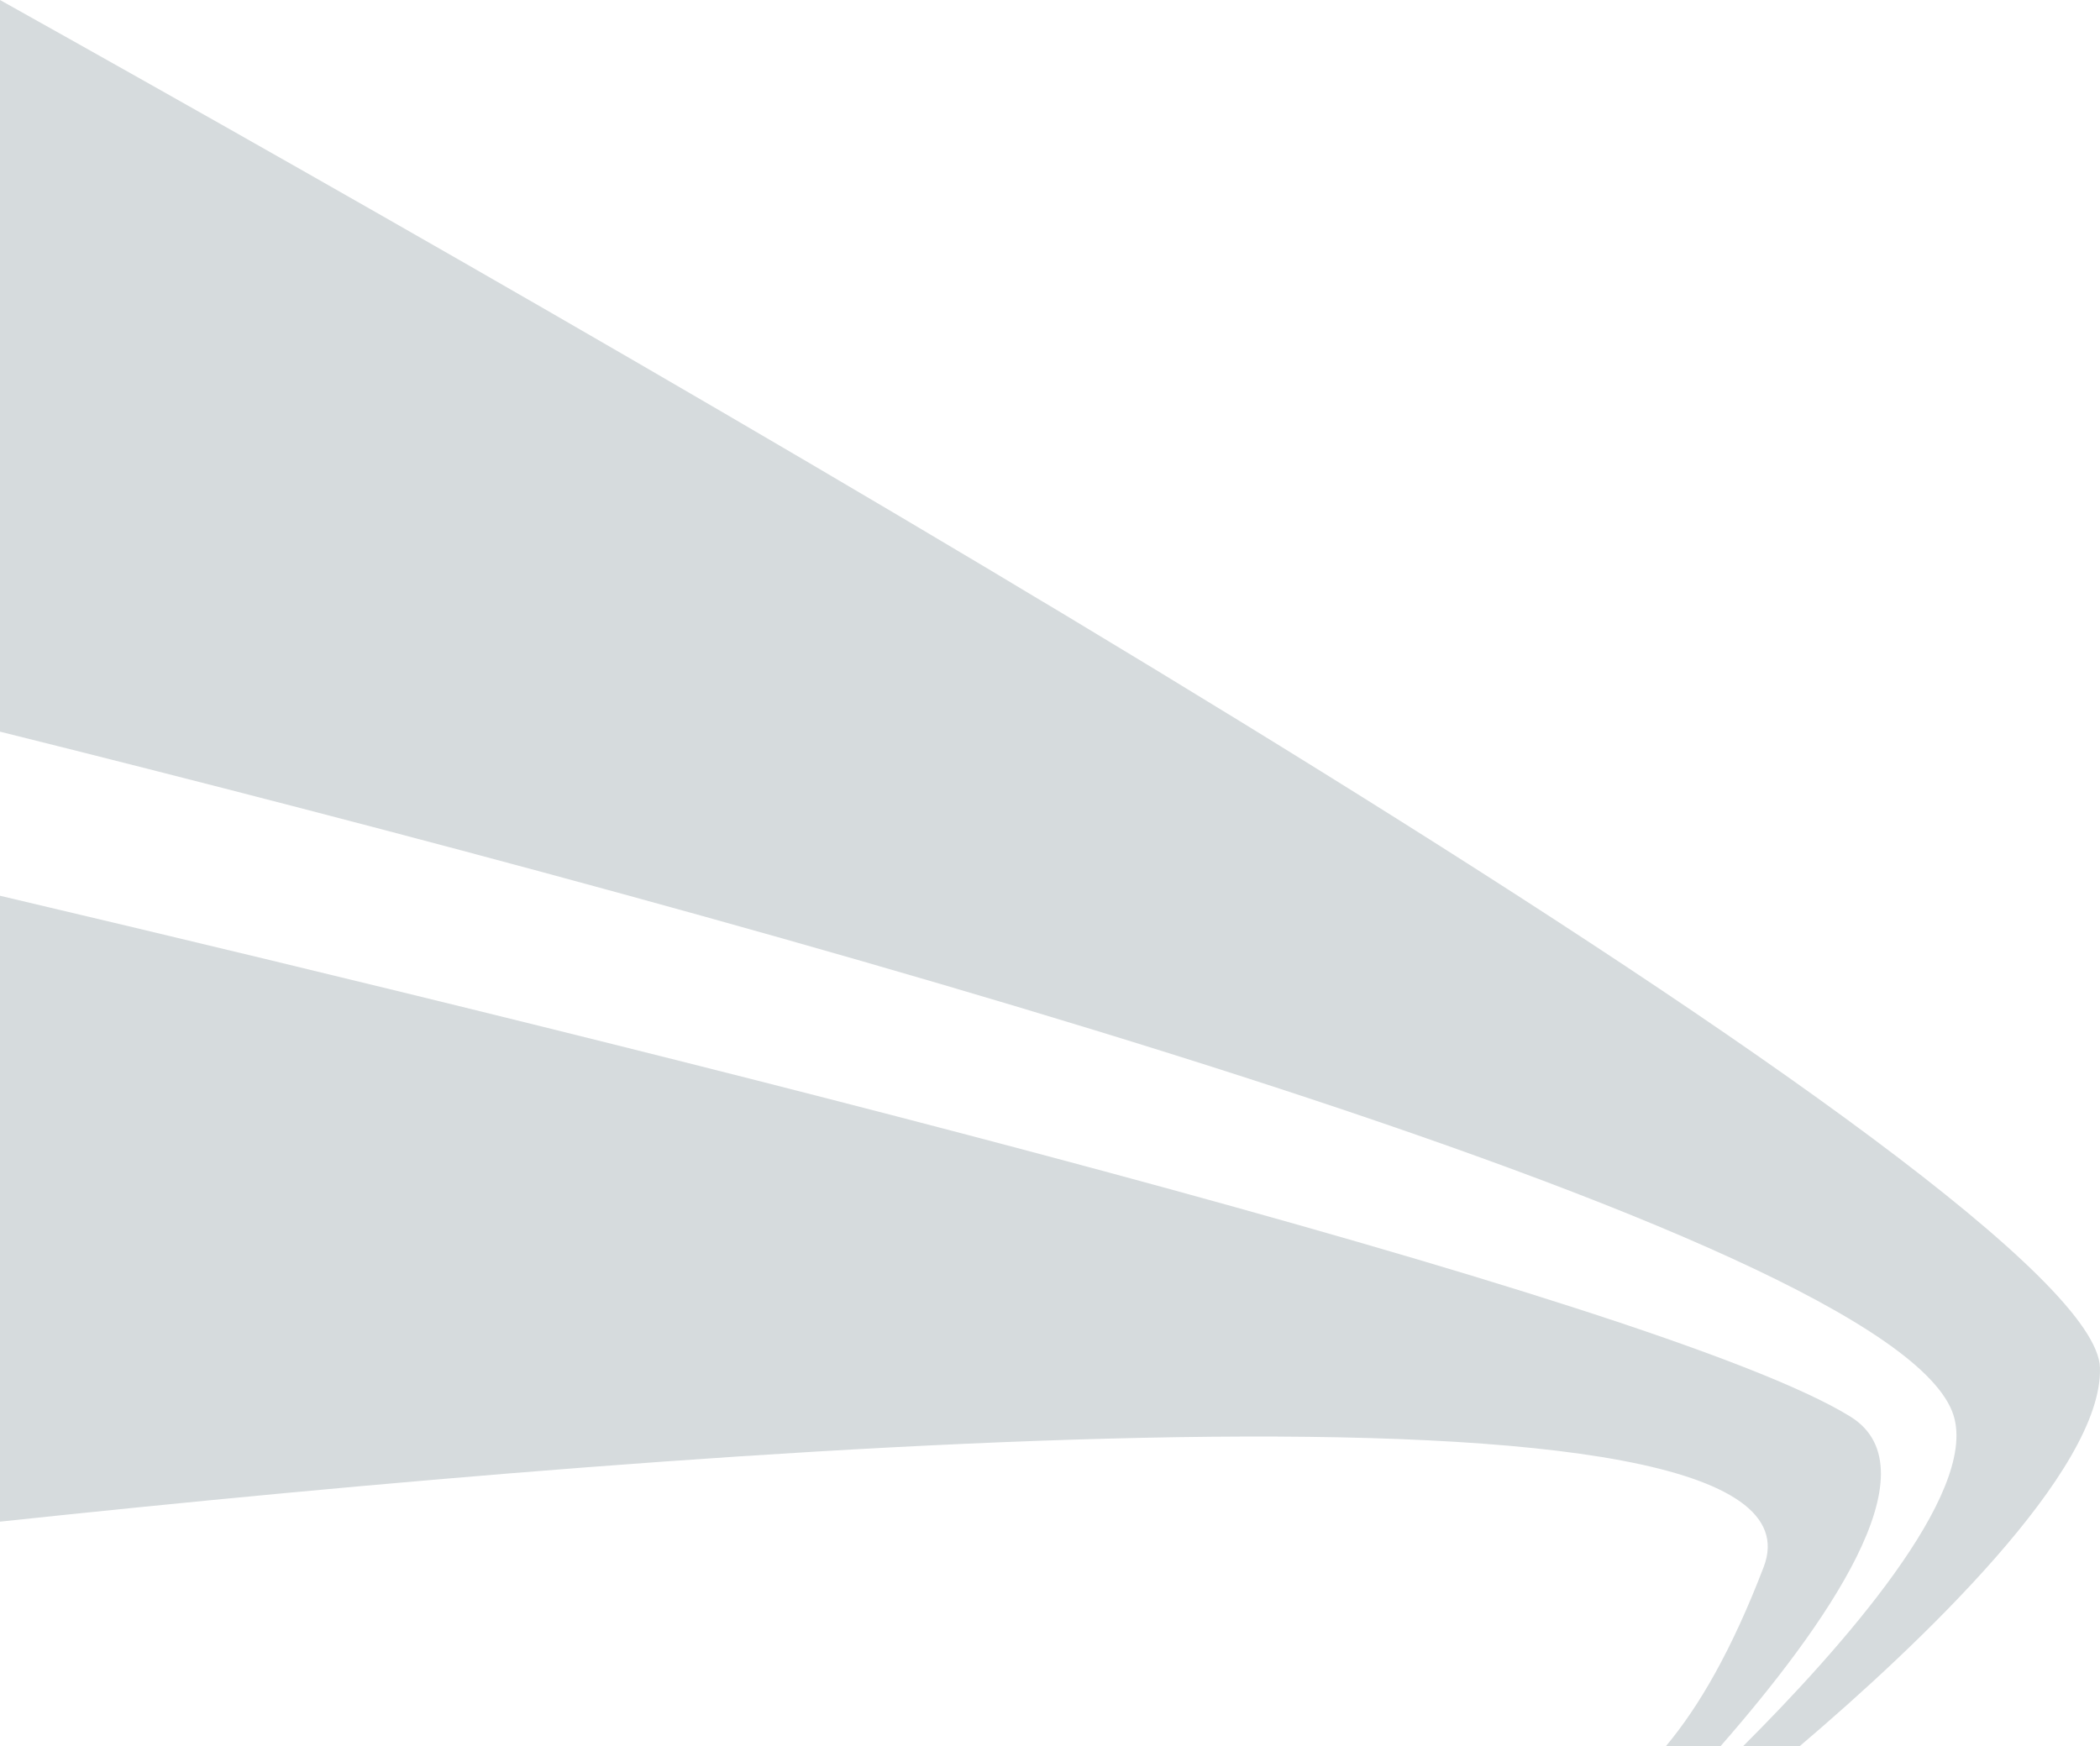 <svg xmlns="http://www.w3.org/2000/svg" viewBox="0 0 4082.62 3395.07"><defs><style>.cls-1{fill:#d6dbdd;}</style></defs><title>018-Tibbs-swoosh 1</title><g id="Layer_2" data-name="Layer 2"><g id="Layer_1-2" data-name="Layer 1"><path class="cls-1" d="M3499.23,3395.07H3389.15c187.71-187.53,457.55-490.18,408.6-643.36-113.27-354.48-2301-956-3797.75-1329V0C1418.18,793.11,4072.55,2321.91,4082.55,2659.44,4088.48,2859.29,3730.77,3198.11,3499.23,3395.07Z"/><path class="cls-1" d="M3345.24,3395.07H3239c63.88-76.47,127.52-185.59,189.78-348,156.79-408.93-2049-235-3428.78-88.22V1741.8c1294.31,305.09,3230.89,785.87,3597.33,1012.79C3764.36,2858,3546.38,3165,3345.24,3395.07Z"/></g></g></svg>